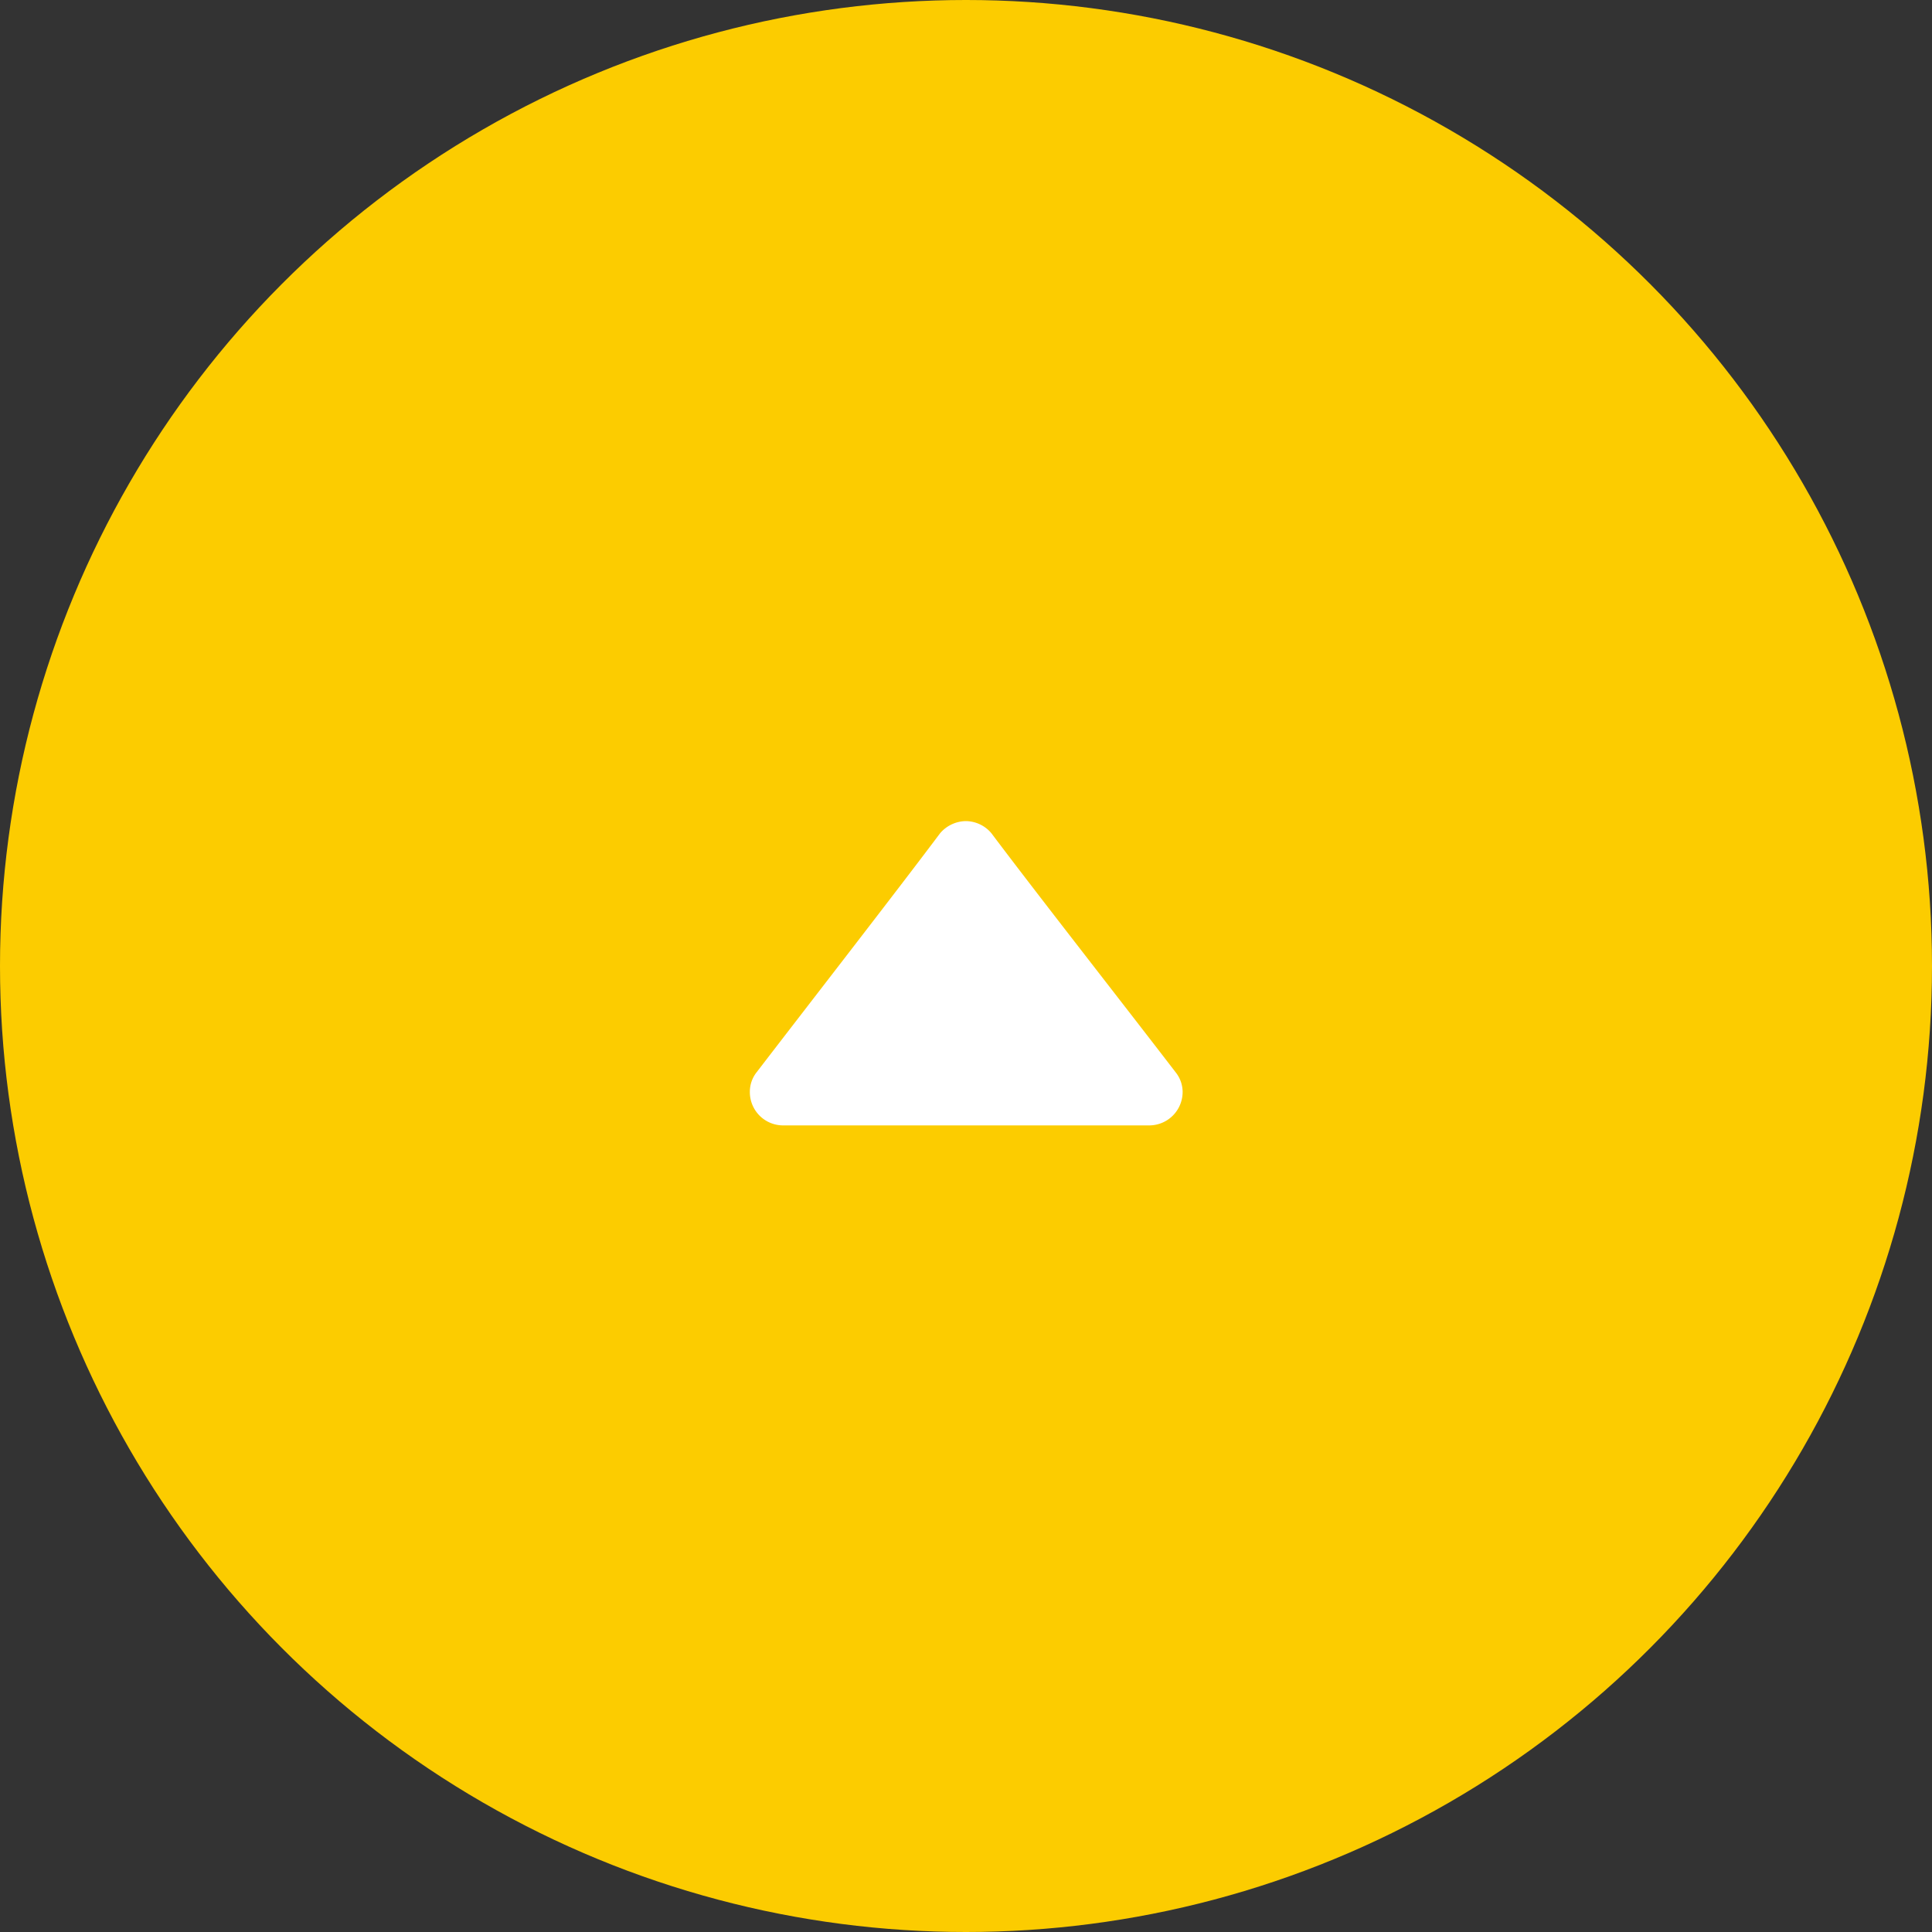 <svg id="pagetop.svg" xmlns="http://www.w3.org/2000/svg" width="80" height="80" viewBox="0 0 80 80">
  <rect x="0" y="0" width="80" height="80" fill="#333333" stroke="none"/>
  <defs>
    <style>
      .cls-1 {
        fill: #fccc00;
      }

      .cls-2 {
        fill: #fff;
        fill-rule: evenodd;
      }
    </style>
  </defs>
  <circle id="楕円形_2" data-name="楕円形 2" class="cls-1" cx="40" cy="40" r="40"/>
  <path id="arw" class="cls-2" d="M2094.33,18164.4a1.3,1.3,0,0,0-.28.8,1.378,1.378,0,0,0,1.34,1.4h15.23a1.386,1.386,0,0,0,1.35-1.4,1.315,1.315,0,0,0-.29-0.8c-2.15-2.8-5.83-7.5-7.63-9.9a1.4,1.4,0,0,0-1.06-.5,1.428,1.428,0,0,0-1.06.5C2100.13,18156.9,2096.48,18161.6,2094.33,18164.4Z" transform="translate(-2063 -18120)"/>
</svg>
